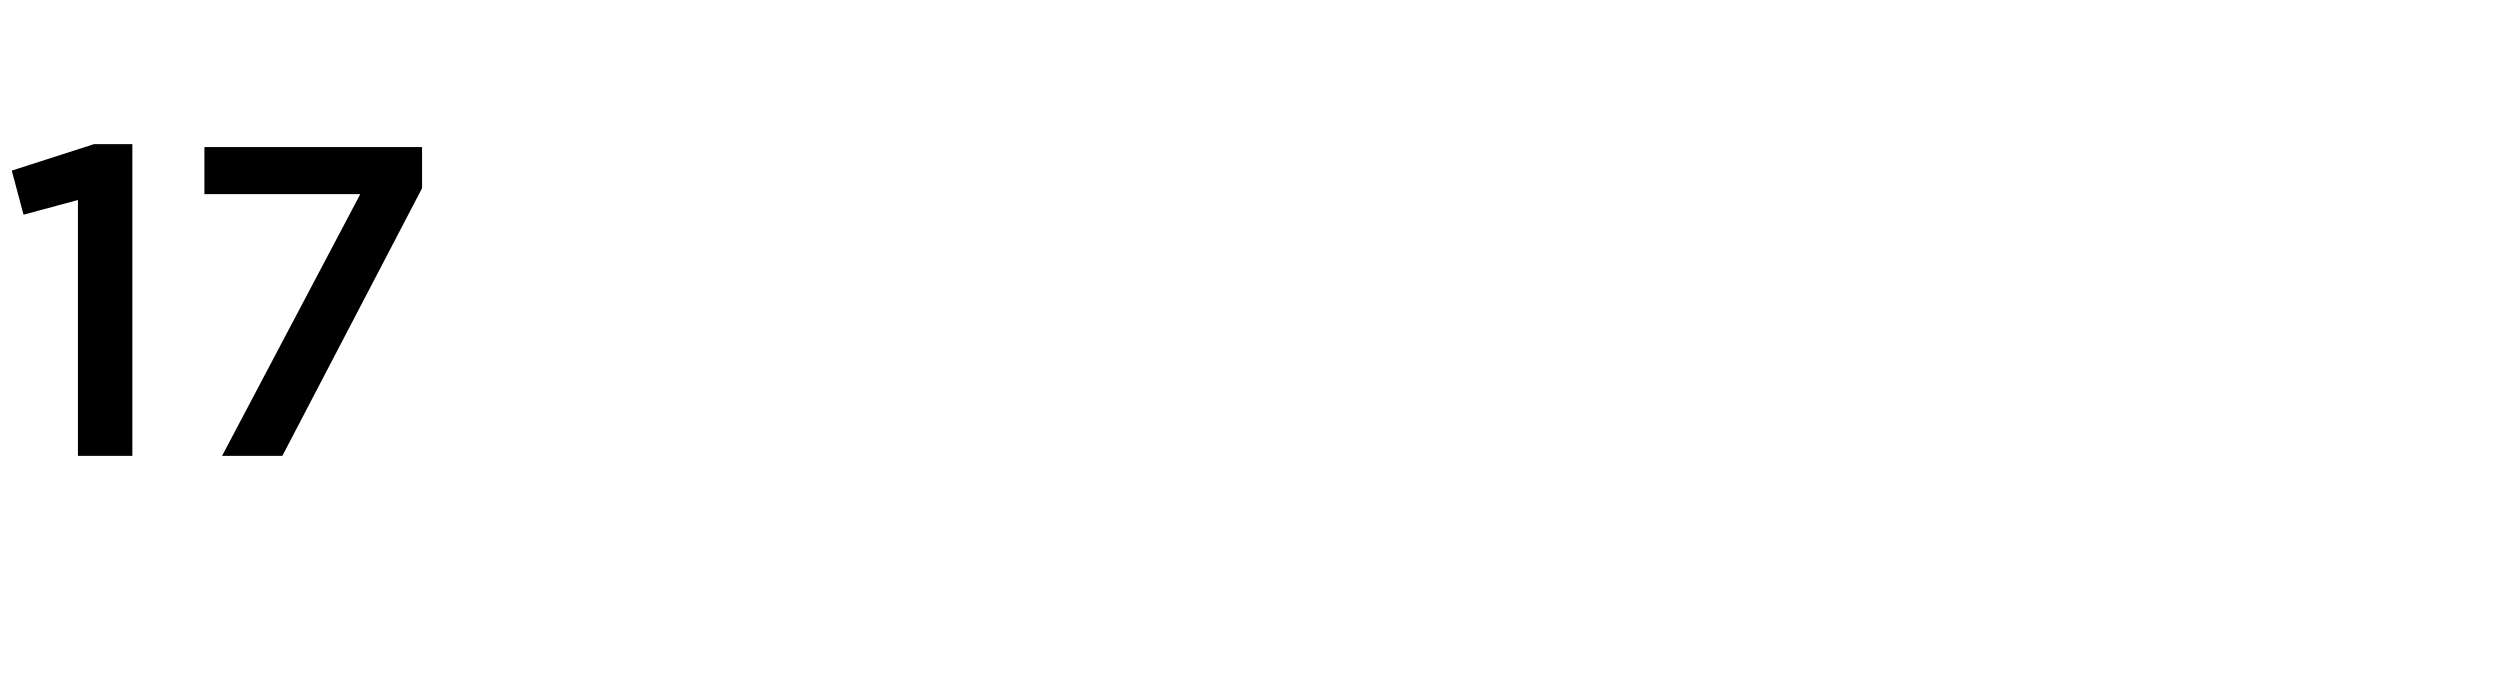 <?xml version="1.0" standalone="no"?><!DOCTYPE svg PUBLIC "-//W3C//DTD SVG 1.1//EN" "http://www.w3.org/Graphics/SVG/1.1/DTD/svg11.dtd"><svg xmlns="http://www.w3.org/2000/svg" version="1.1" width="170px" height="46px" viewBox="0 -7 170 46" style="top:-7px"><desc>17</desc><defs/><g id="Polygon16037"><path d="m5.3 6.6l-3.7 1l-.8-3l5.6-1.8h2.6V24H5.3V6.6zm19.2-.4H13.9V3h14.8v2.8L19.2 24h-4.1l9.4-17.8z" stroke="none" fill="#000"/></g></svg>